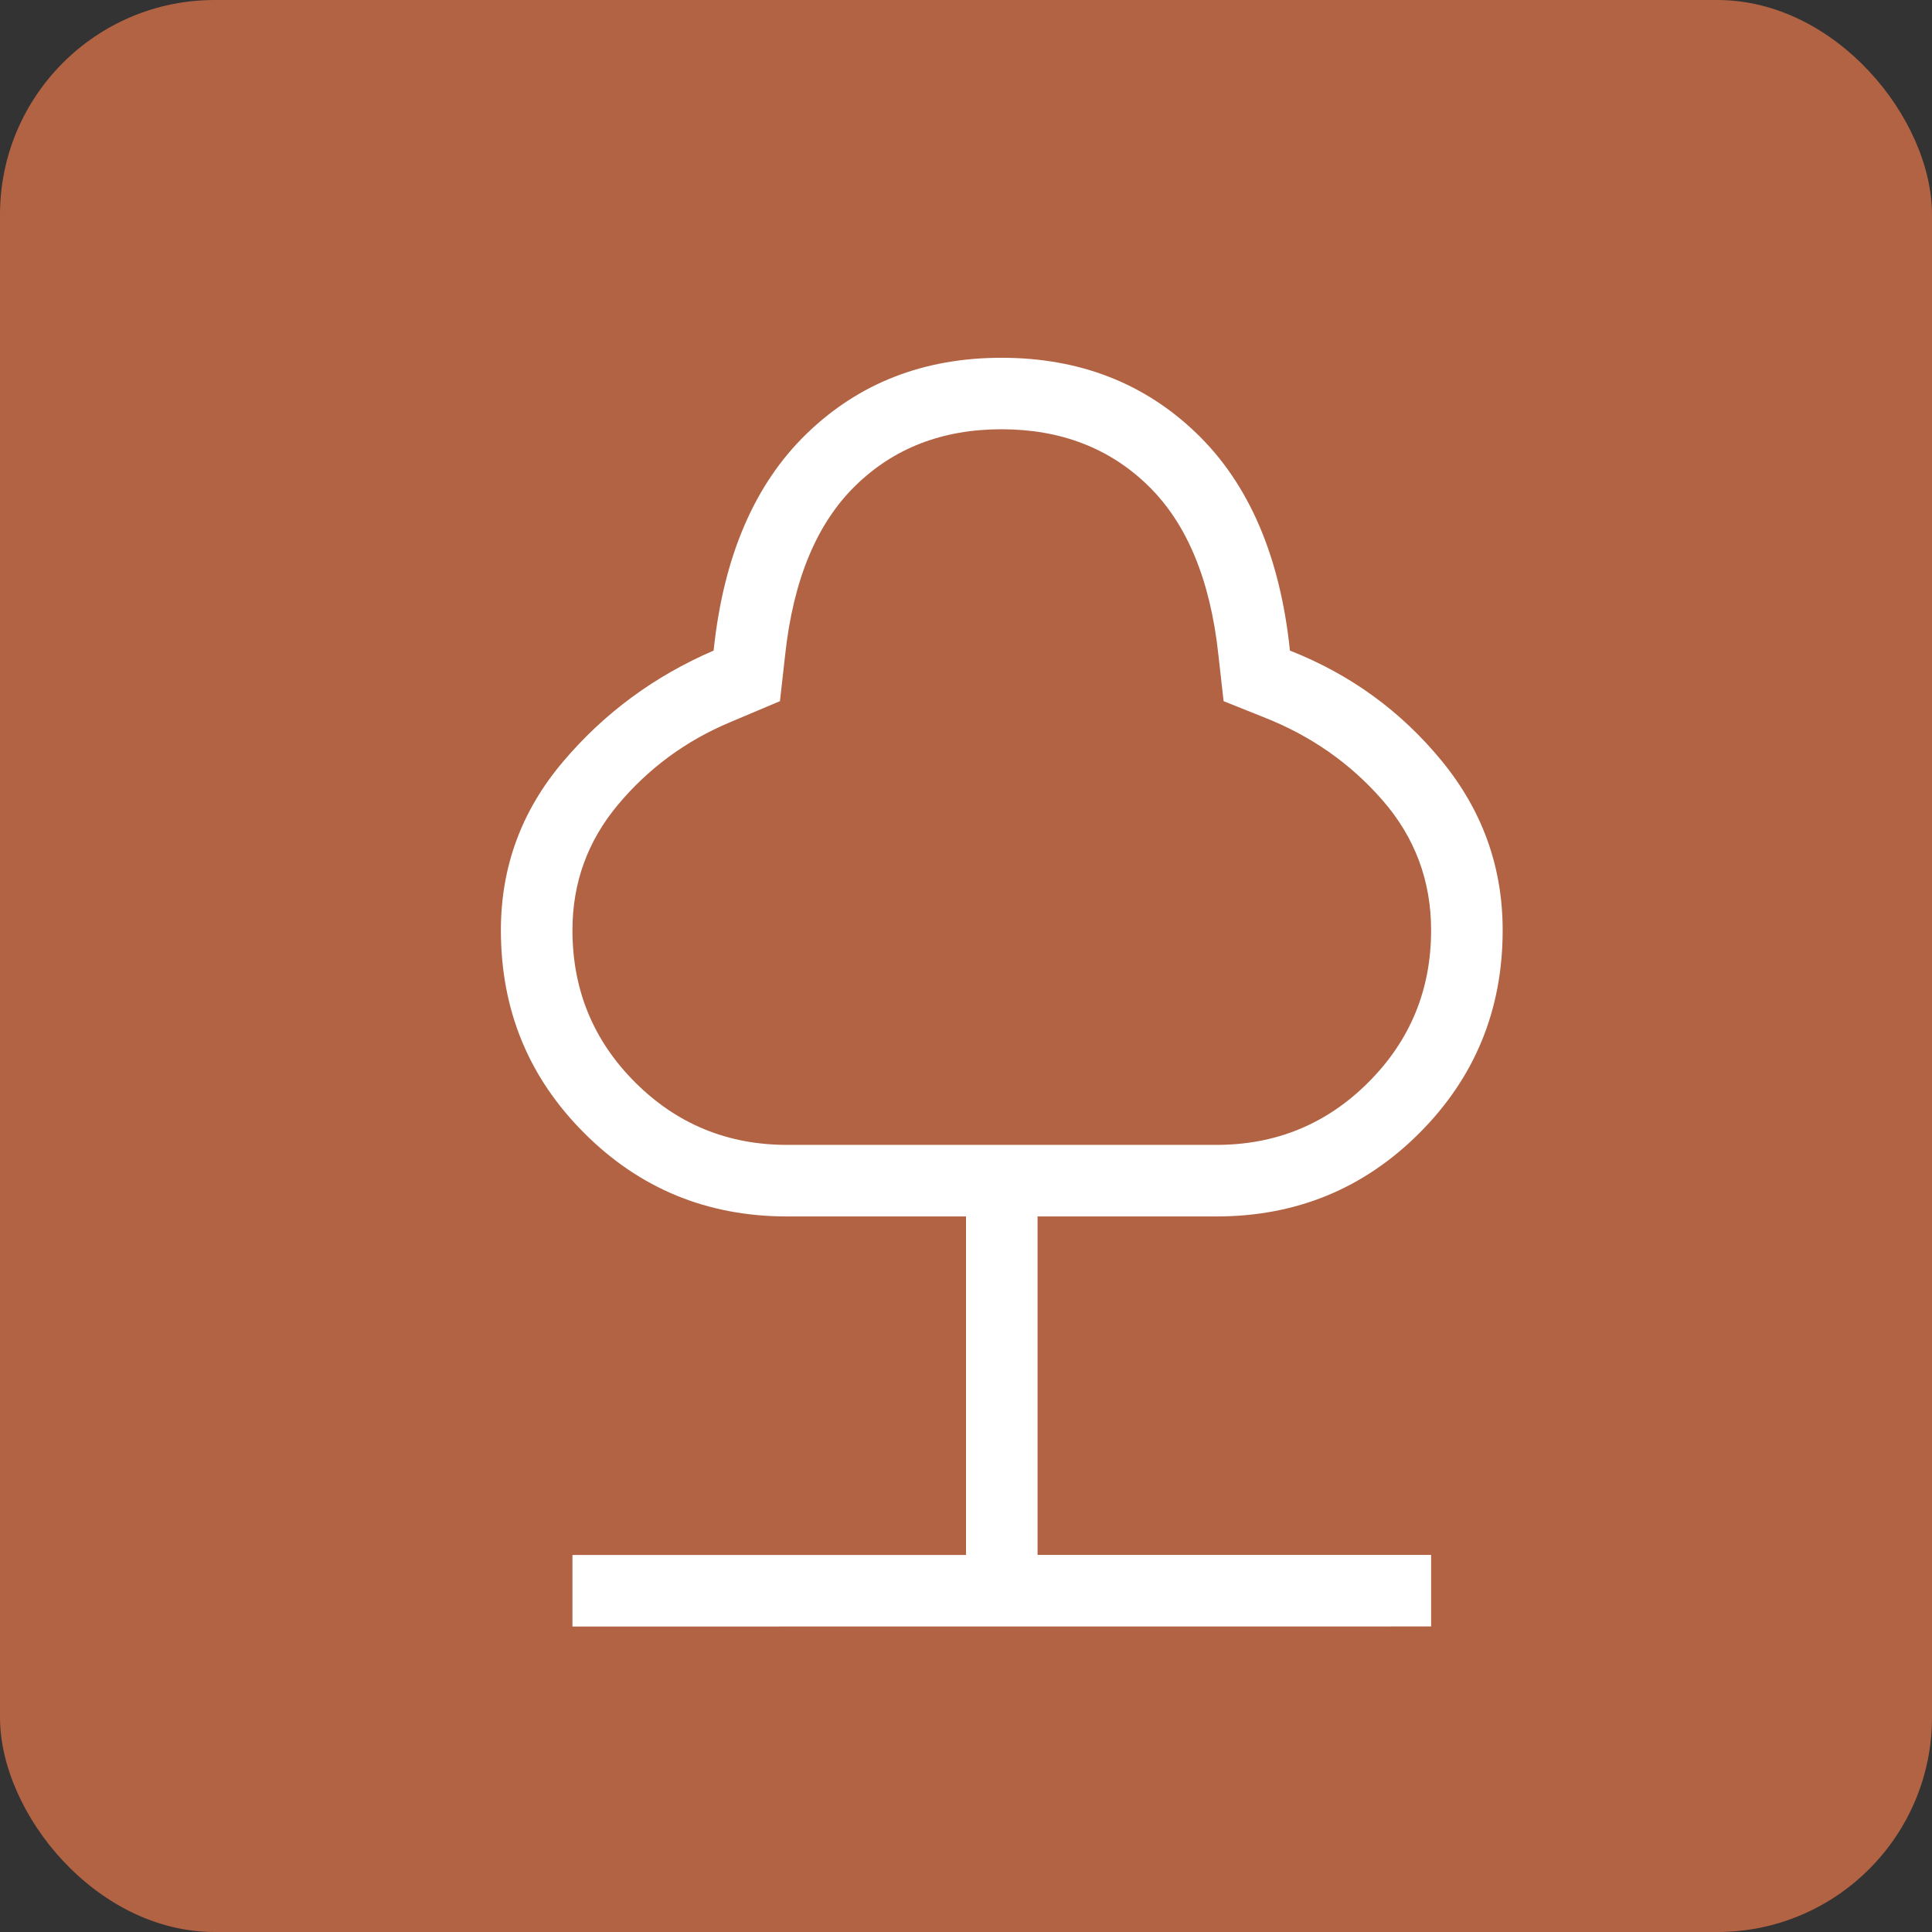 <?xml version="1.0" encoding="UTF-8"?> <svg xmlns="http://www.w3.org/2000/svg" width="27" height="27" viewBox="0 0 27 27" fill="none"><rect x="0" y="0" width="27" height="27" fill="#333333" stroke="none"/><rect width="27" height="27" rx="3" fill="#B26344"></rect><path d="M8 22.731V21.731H13.5V17H11C9.886 17 8.941 16.612 8.165 15.835C7.388 15.059 7 14.114 7 13C7 12.115 7.288 11.332 7.864 10.65C8.439 9.969 9.142 9.45 9.973 9.092C10.11 7.778 10.544 6.767 11.274 6.06C12.004 5.353 12.913 4.999 14 5C15.087 5.001 15.996 5.354 16.726 6.06C17.456 6.766 17.89 7.777 18.027 9.092C18.87 9.424 19.577 9.937 20.147 10.632C20.716 11.325 21 12.115 21 13C21 14.113 20.612 15.058 19.836 15.835C19.059 16.612 18.113 17 17 17H14.5V21.73H20V22.73L8 22.731ZM11 16H17C17.833 16 18.542 15.708 19.125 15.124C19.708 14.54 20 13.832 20 13C20 12.311 19.775 11.706 19.324 11.187C18.873 10.668 18.315 10.278 17.65 10.019L17.1 9.799L17.027 9.149C16.914 8.104 16.588 7.318 16.049 6.791C15.51 6.264 14.827 6 14 5.999C13.173 5.998 12.49 6.262 11.951 6.791C11.412 7.32 11.086 8.106 10.973 9.149L10.9 9.799L10.196 10.096C9.582 10.355 9.063 10.737 8.638 11.244C8.213 11.751 8 12.336 8 13C8 13.833 8.292 14.542 8.875 15.125C9.458 15.708 10.167 16 11 16Z" fill="white"></path></svg> 